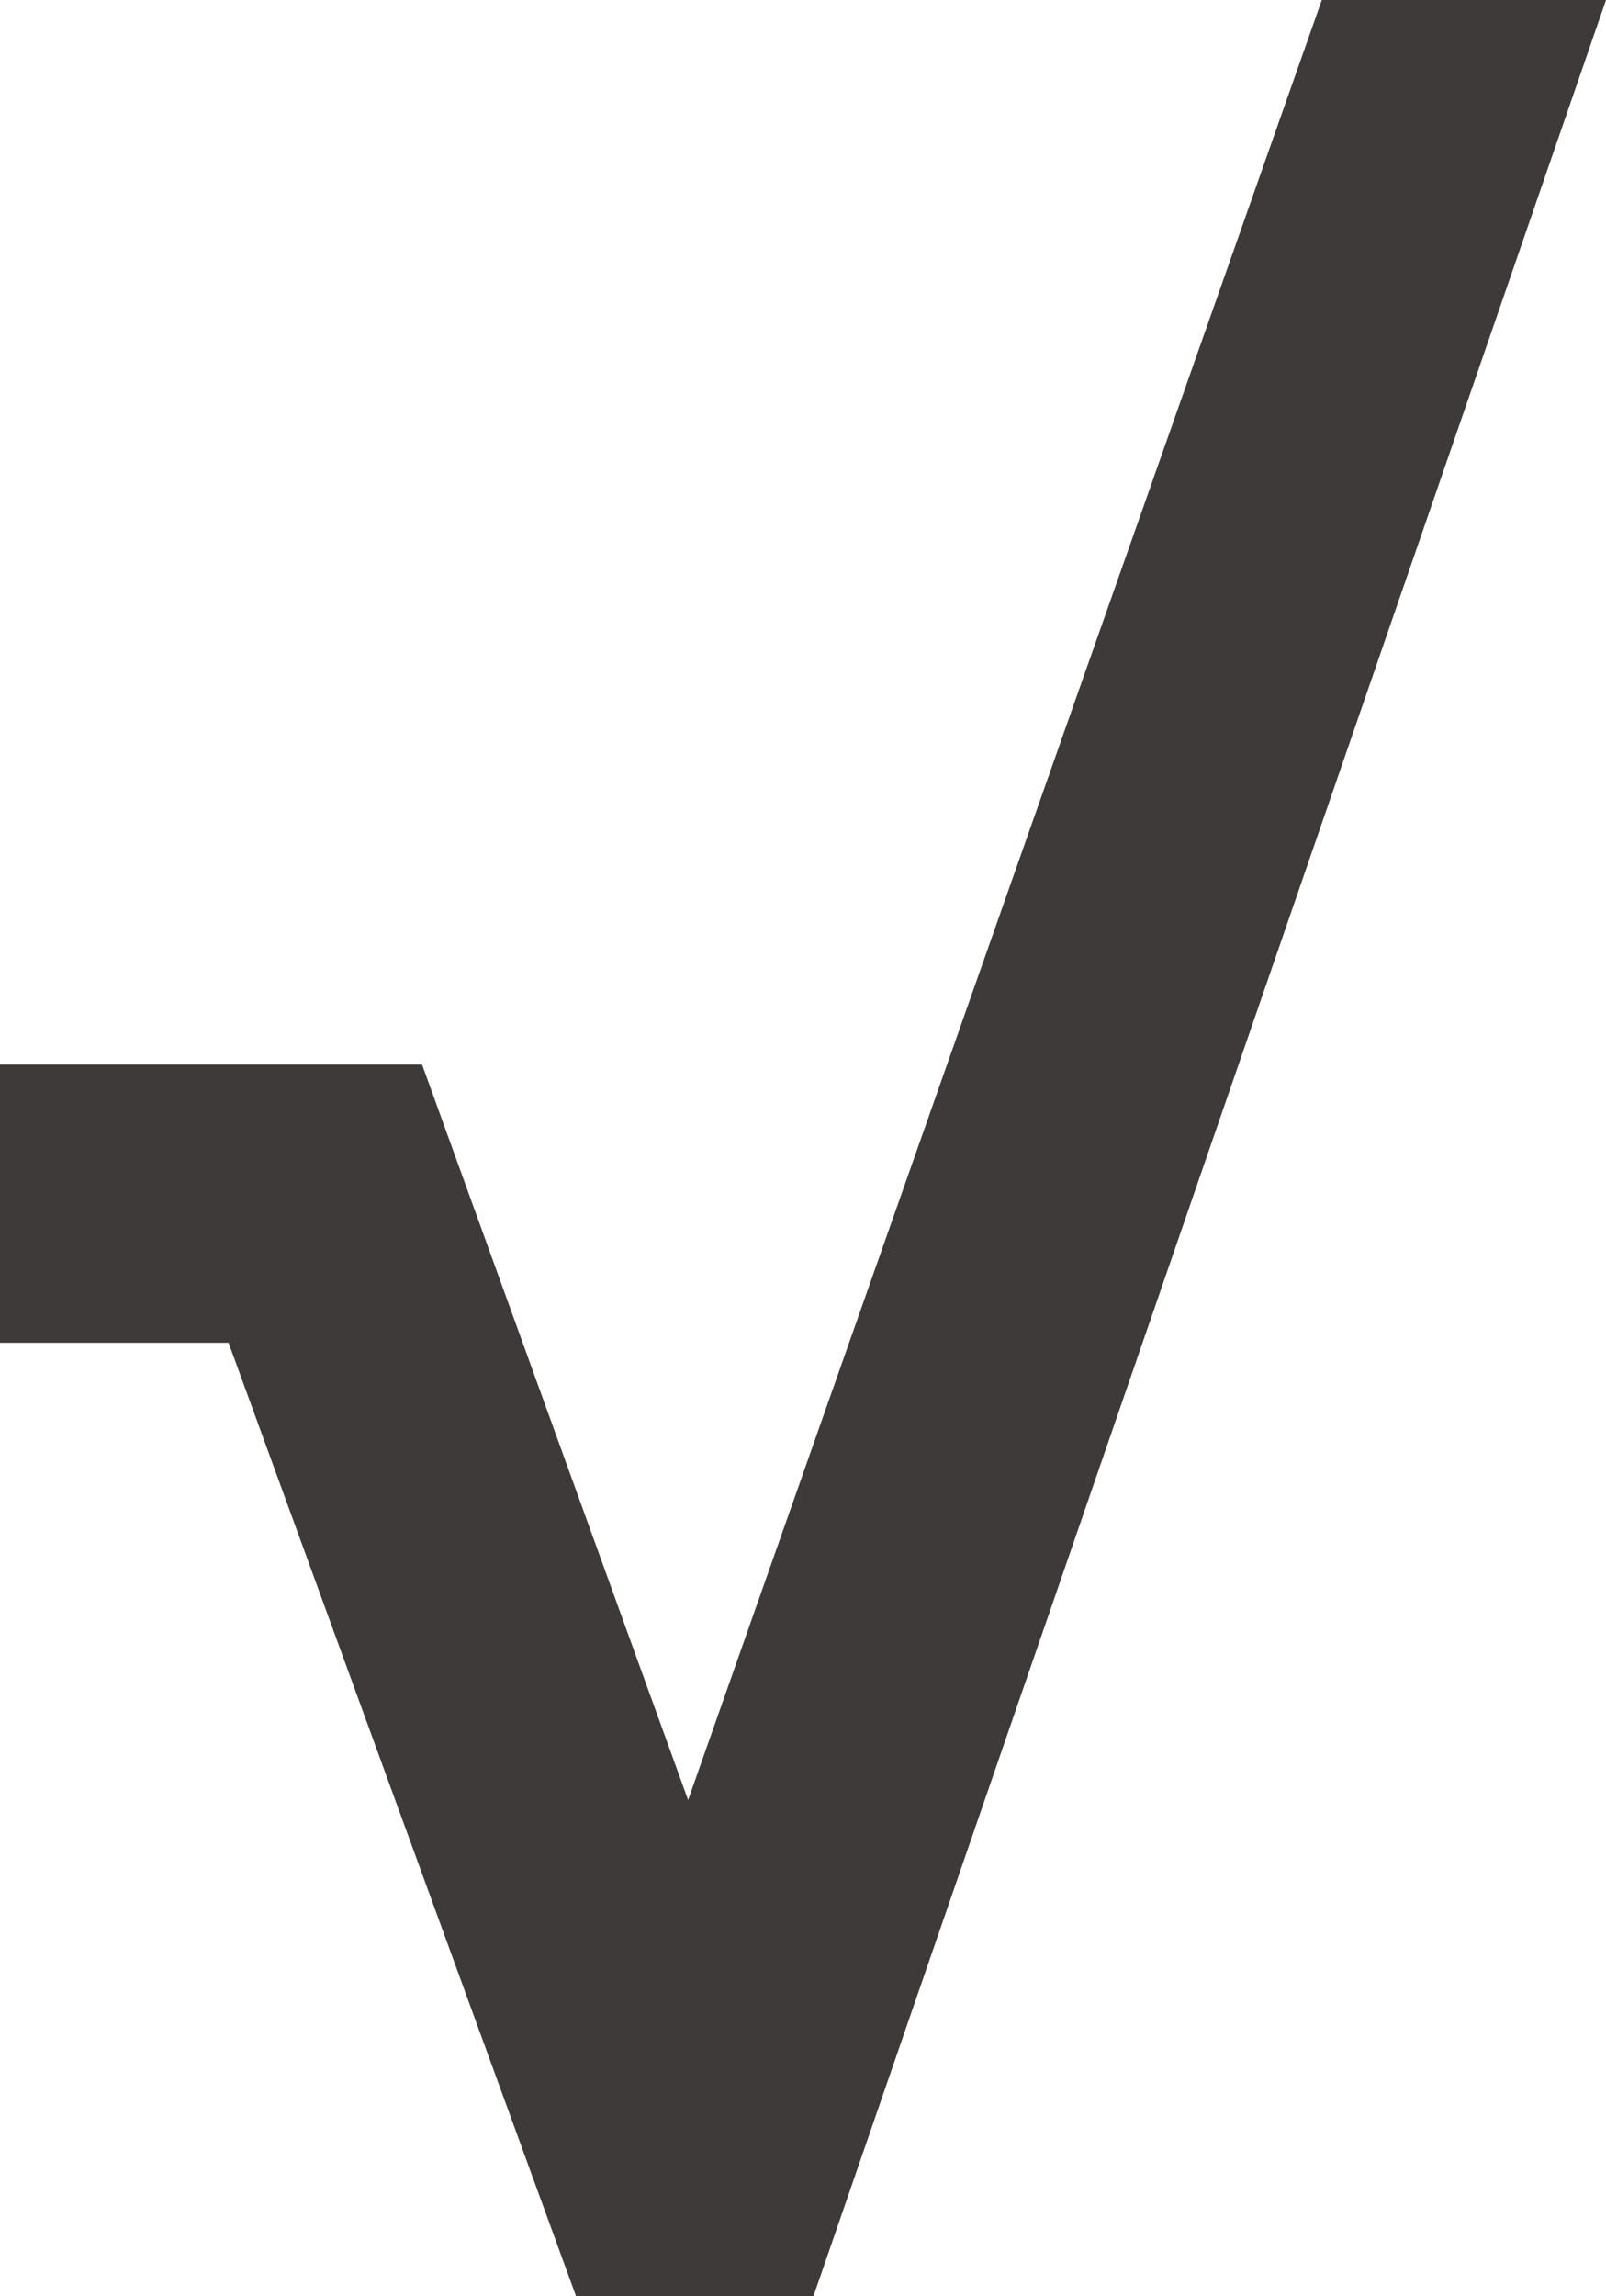 <svg id="图层_1" data-name="图层 1" xmlns="http://www.w3.org/2000/svg" viewBox="0 0 13.28 18.98"><defs><style>.cls-1{fill:#3e3a39;}</style></defs><title>right-icon</title><path class="cls-1" d="M6.72,19H4.77l-2.88-7.9H0V8.8H3.49l2.2,6.08L10.93,0h2.35Z"/></svg>